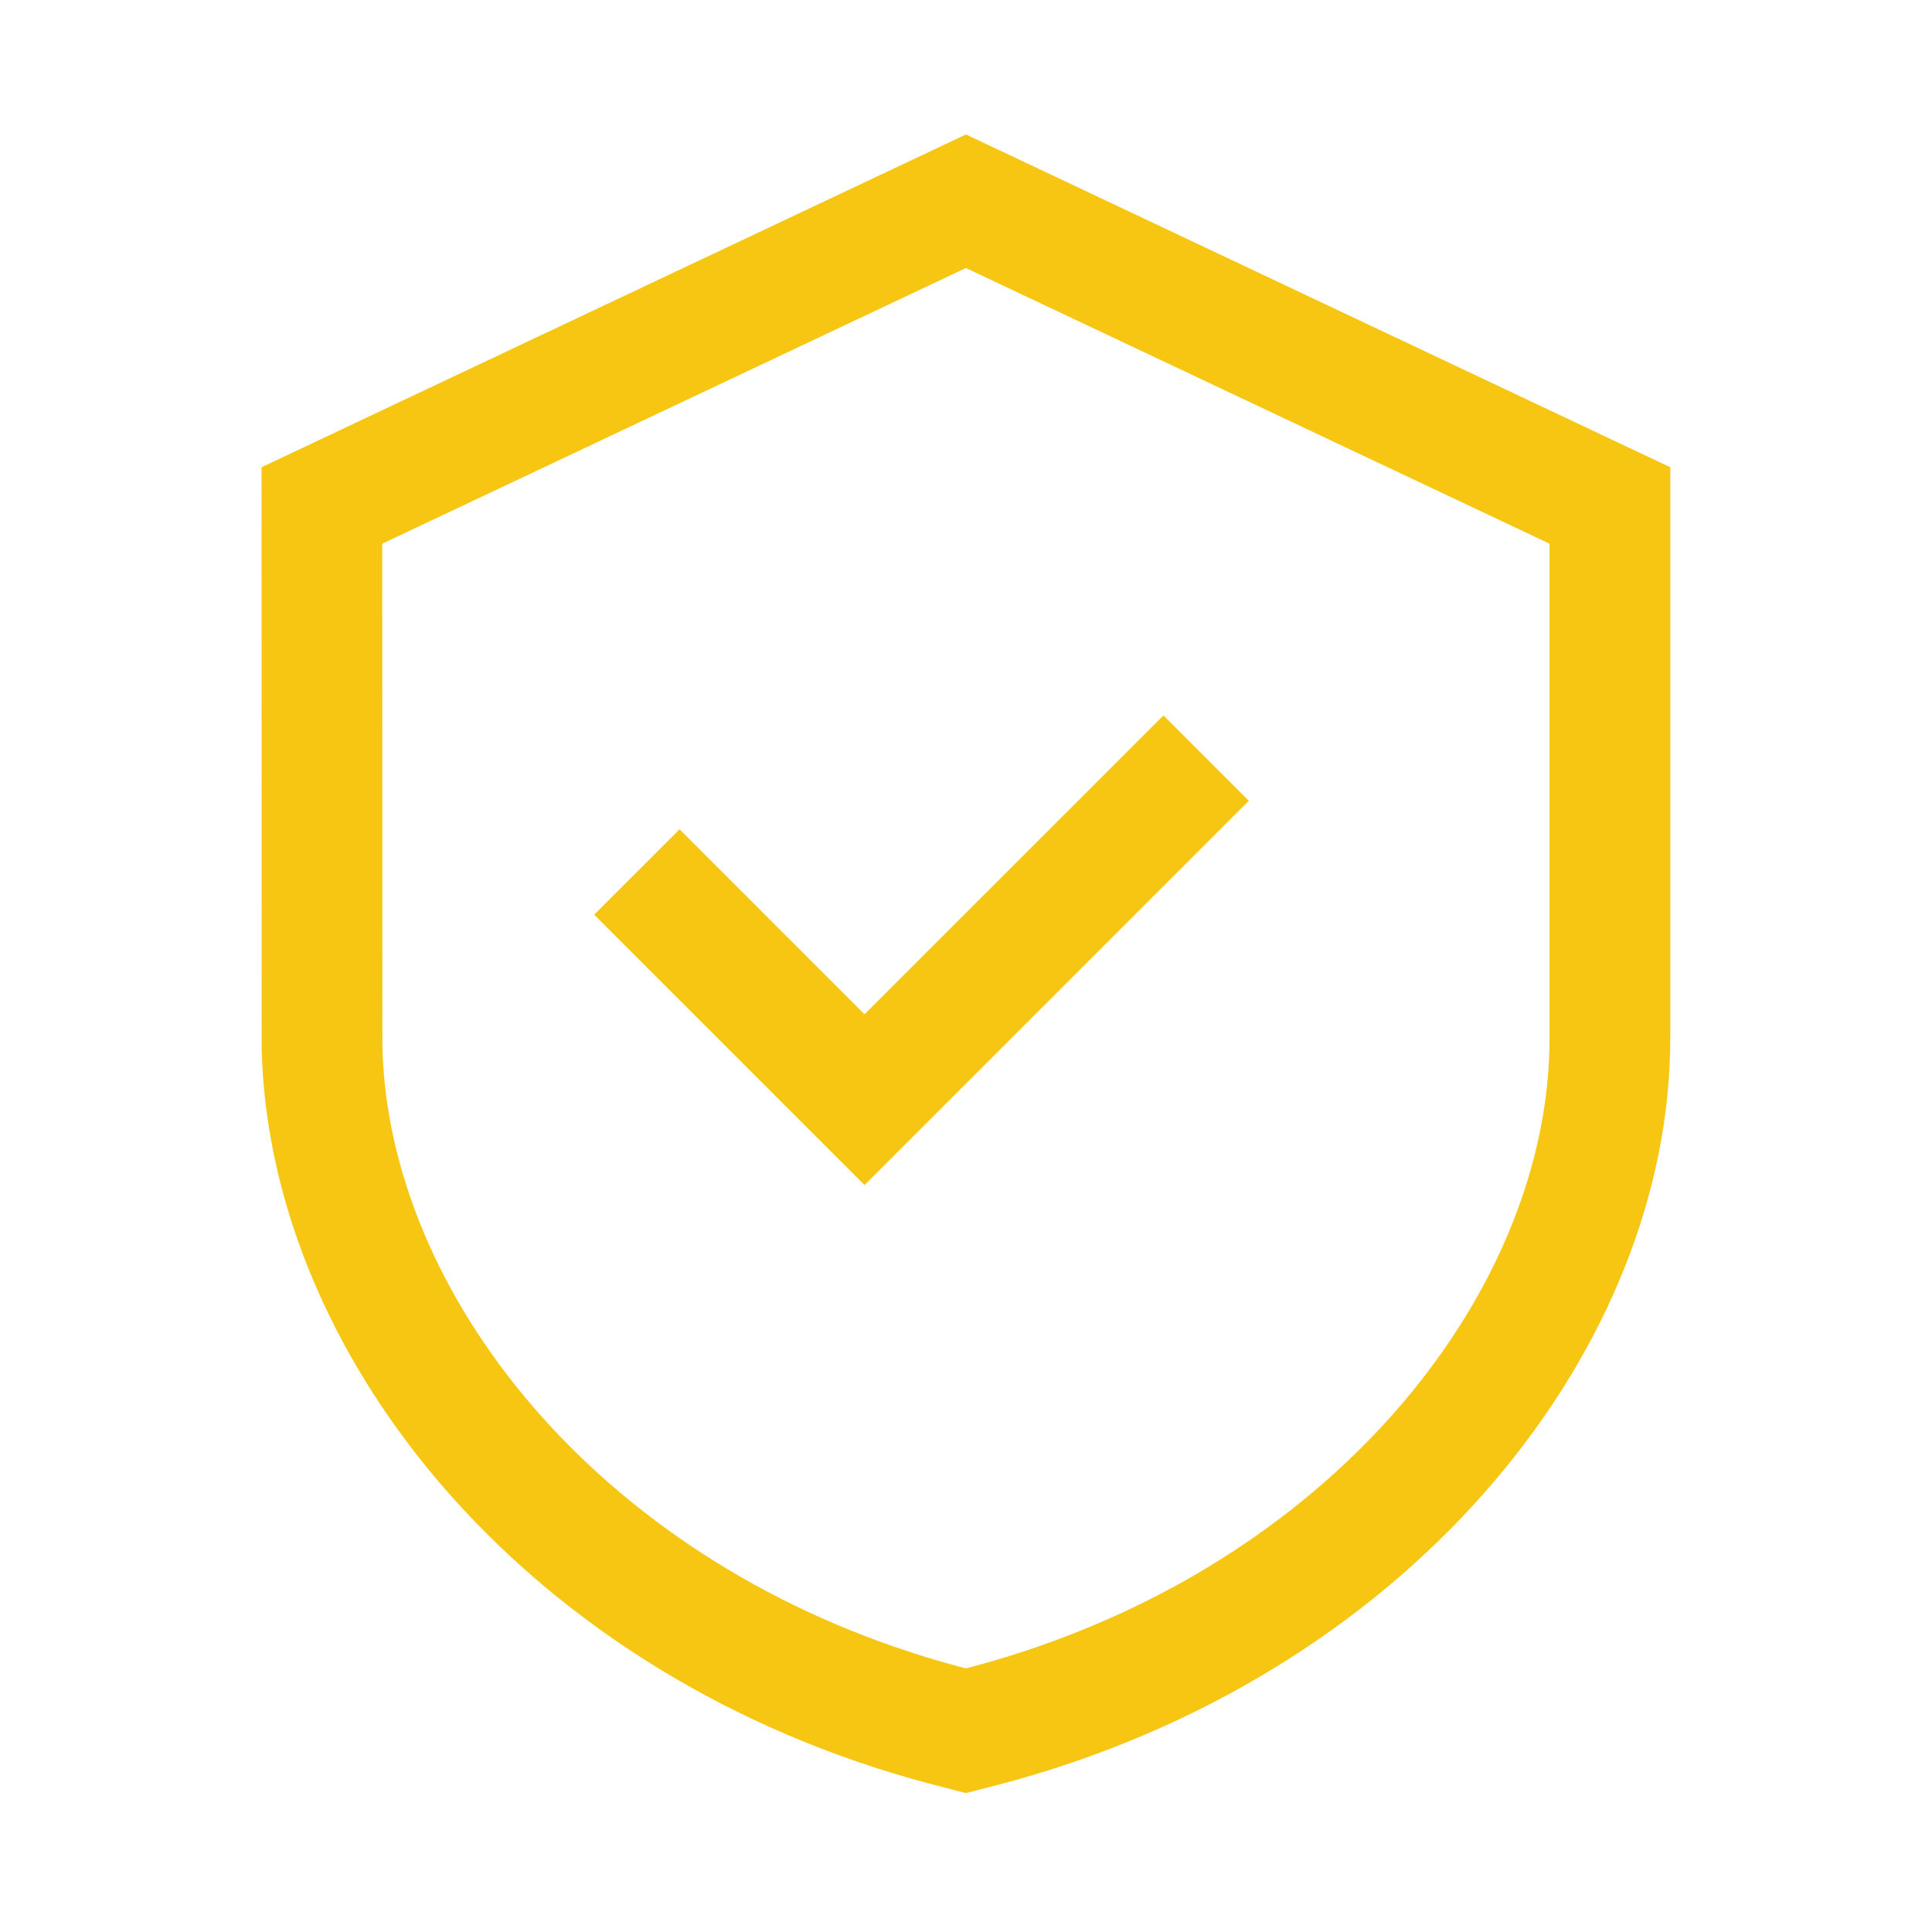 <svg width="32" height="32" viewBox="0 0 32 32" fill="none" xmlns="http://www.w3.org/2000/svg">
<path d="M15.999 2.227L27.665 7.739V17.198C27.665 22.262 23.508 27.58 16.894 29.463L16.617 29.539L15.999 29.699L15.373 29.537C8.812 27.783 4.584 22.628 4.342 17.595L4.334 17.379L4.332 7.739L15.999 2.227V2.227ZM15.998 4.439L6.331 9.005L6.334 17.353C6.437 21.403 9.859 25.771 15.345 27.449L15.611 27.529L15.882 27.603L15.997 27.633L16.108 27.605C21.83 26.075 25.439 21.695 25.655 17.588L25.663 17.393L25.665 17.198V9.005L15.998 4.439ZM19.27 11.85L20.684 13.264L14.32 19.628L9.842 15.15L11.256 13.736L14.319 16.8L19.27 11.85Z" fill="#F6C613"/>
</svg>
